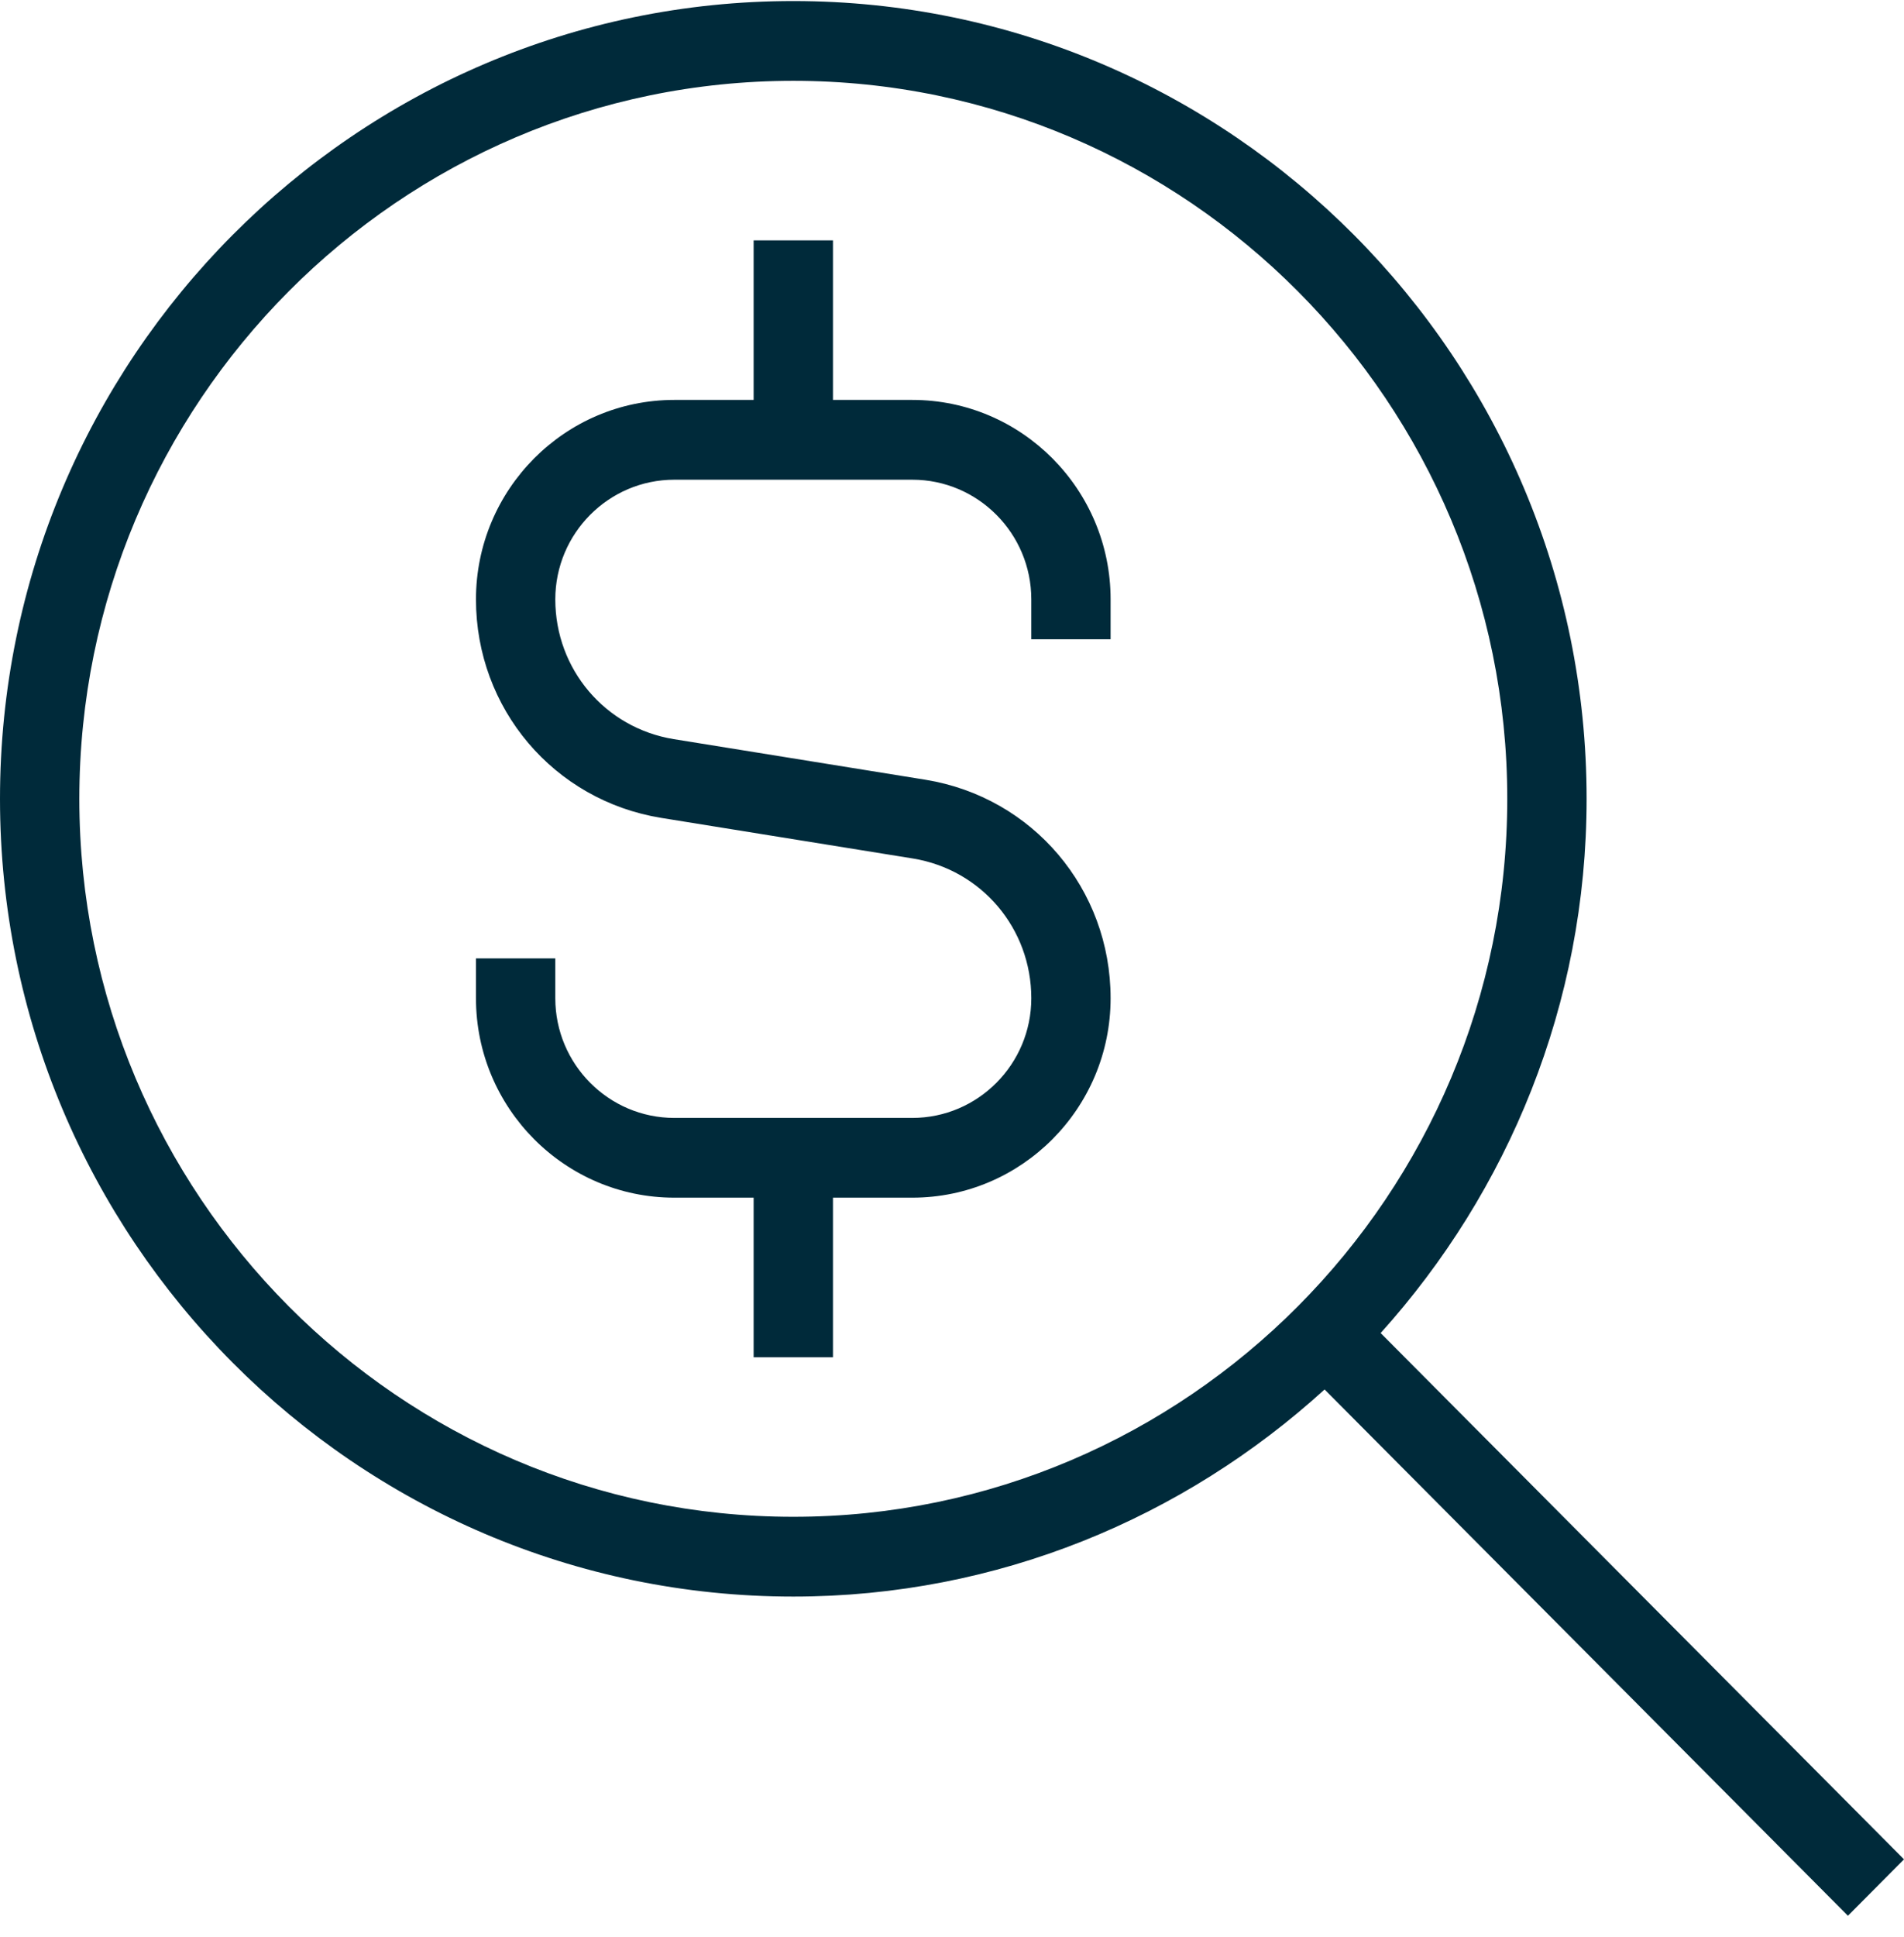 <svg width="60" height="61" viewBox="0 0 60 61" fill="none" xmlns="http://www.w3.org/2000/svg">
<path d="M60 58.562L43.508 41.986C47.526 37.526 49.998 31.634 49.998 25.159C49.998 11.305 38.783 0.033 24.999 0.033C11.214 0.033 0 11.305 0 25.159C0 39.014 11.214 50.286 24.999 50.286C31.441 50.286 37.303 47.801 41.741 43.763L58.233 60.339L60 58.562ZM2.5 25.159C2.5 12.689 12.595 2.546 24.999 2.546C37.403 2.546 47.498 12.689 47.498 25.159C47.498 37.63 37.406 47.773 24.999 47.773C12.592 47.773 2.5 37.63 2.5 25.159ZM34.998 18.878V20.134H32.499V18.878C32.499 16.8 30.816 15.109 28.749 15.109H21.249C19.182 15.109 17.499 16.8 17.499 18.878C17.499 21.076 19.069 22.928 21.232 23.28L29.164 24.559C32.546 25.109 34.998 28.001 34.998 31.441C34.998 34.906 32.194 37.722 28.749 37.722H26.249V42.748H23.749V37.722H21.249C17.804 37.722 14.999 34.906 14.999 31.441V30.185H17.499V31.441C17.499 33.519 19.182 35.21 21.249 35.21H28.749C30.816 35.21 32.499 33.519 32.499 31.441C32.499 29.242 30.929 27.391 28.766 27.039L20.834 25.76C17.452 25.21 14.999 22.318 14.999 18.878C14.999 15.413 17.804 12.596 21.249 12.596H23.749V7.571H26.249V12.596H28.749C32.194 12.596 34.998 15.413 34.998 18.878Z" fill="#002A3A"/>
</svg>
